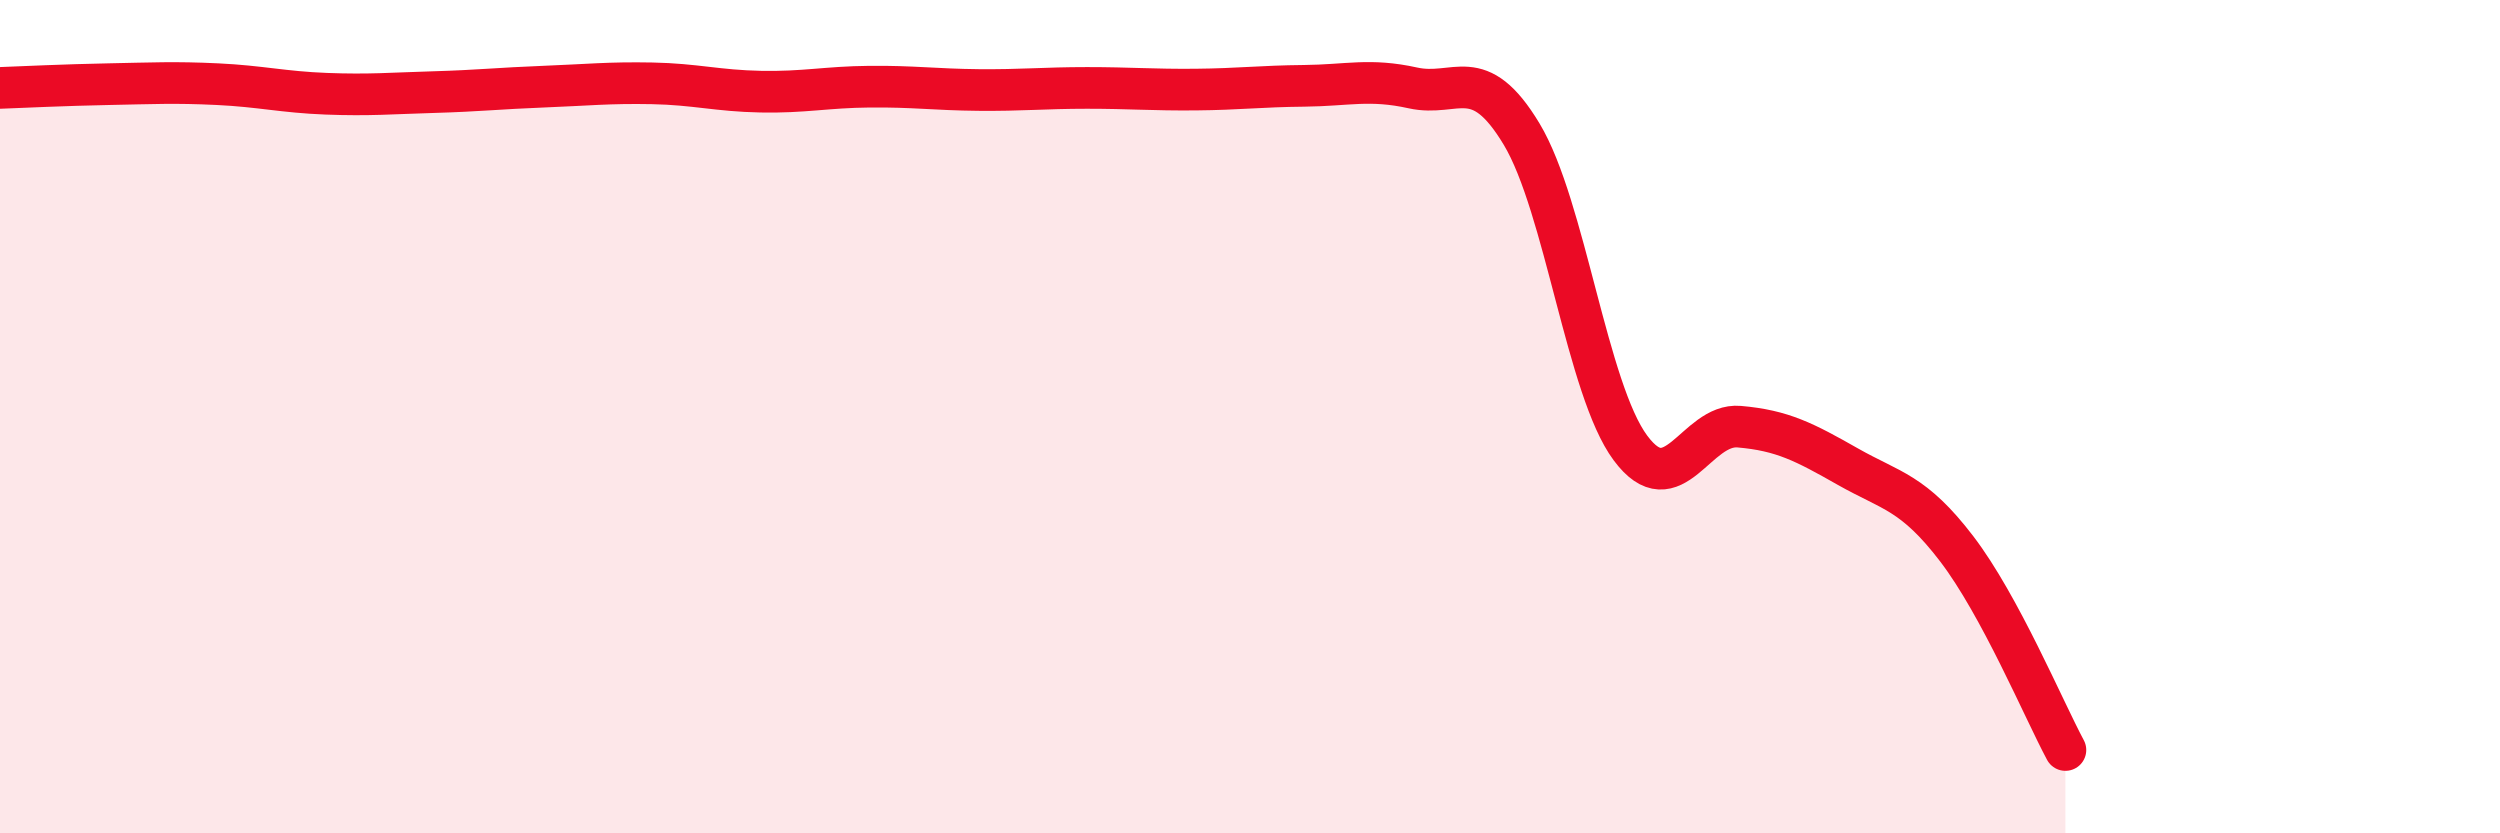 
    <svg width="60" height="20" viewBox="0 0 60 20" xmlns="http://www.w3.org/2000/svg">
      <path
        d="M 0,2.11 C 0.52,2.09 1.57,2.04 2.61,2.02 C 3.65,2 4.18,1.97 5.22,2.02 C 6.26,2.07 6.79,2.21 7.83,2.25 C 8.87,2.29 9.39,2.24 10.43,2.21 C 11.47,2.18 12,2.12 13.04,2.08 C 14.08,2.04 14.61,1.98 15.65,2 C 16.69,2.02 17.22,2.18 18.26,2.2 C 19.3,2.22 19.83,2.09 20.87,2.08 C 21.91,2.07 22.44,2.15 23.48,2.16 C 24.52,2.17 25.05,2.11 26.09,2.11 C 27.13,2.11 27.66,2.16 28.7,2.15 C 29.74,2.14 30.26,2.07 31.3,2.06 C 32.34,2.05 32.87,1.88 33.91,2.11 C 34.95,2.34 35.48,1.49 36.52,3.22 C 37.56,4.95 38.09,9.35 39.13,10.75 C 40.17,12.15 40.7,10.15 41.74,10.24 C 42.78,10.33 43.31,10.61 44.35,11.2 C 45.39,11.79 45.92,11.81 46.96,13.17 C 48,14.53 49.05,17.03 49.57,18L49.57 20L0 20Z"
        fill="#EB0A25"
        opacity="0.1"
        stroke-linecap="round"
        stroke-linejoin="round"
      />
      <path
        d="M 0,2.11 C 0.52,2.09 1.57,2.04 2.61,2.02 C 3.65,2 4.18,1.97 5.22,2.02 C 6.26,2.07 6.79,2.21 7.83,2.25 C 8.87,2.29 9.39,2.24 10.43,2.21 C 11.47,2.18 12,2.12 13.04,2.08 C 14.08,2.04 14.61,1.98 15.65,2 C 16.69,2.02 17.22,2.18 18.26,2.2 C 19.3,2.22 19.83,2.09 20.87,2.08 C 21.91,2.07 22.44,2.15 23.48,2.16 C 24.52,2.17 25.05,2.11 26.09,2.11 C 27.13,2.11 27.66,2.16 28.7,2.15 C 29.74,2.14 30.26,2.07 31.3,2.06 C 32.34,2.05 32.87,1.88 33.91,2.11 C 34.95,2.34 35.48,1.49 36.52,3.22 C 37.56,4.95 38.09,9.35 39.13,10.75 C 40.17,12.15 40.7,10.15 41.74,10.24 C 42.78,10.33 43.31,10.61 44.35,11.2 C 45.39,11.79 45.92,11.81 46.96,13.17 C 48,14.53 49.05,17.03 49.57,18"
        stroke="#EB0A25"
        stroke-width="1"
        fill="none"
        stroke-linecap="round"
        stroke-linejoin="round"
      />
    </svg>
  